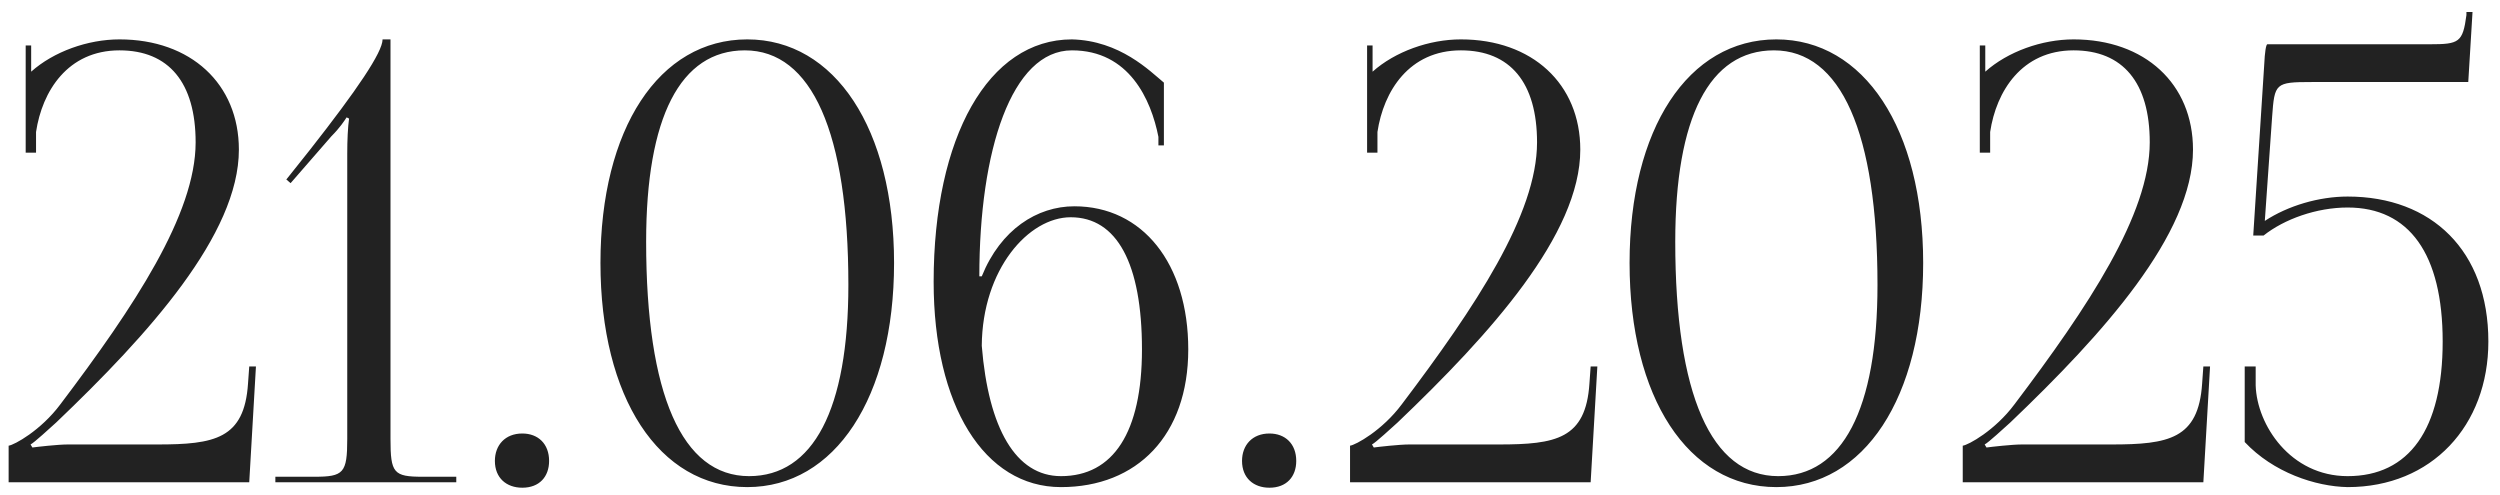 <?xml version="1.0" encoding="UTF-8"?> <svg xmlns="http://www.w3.org/2000/svg" width="197" height="39" viewBox="0 0 197 39" fill="none"><path d="M19.64 38H0.68V35.12C1.112 35.072 3.224 33.92 4.76 31.856C10.568 24.176 15.416 16.88 15.416 11.216C15.416 6.512 13.304 3.968 9.416 3.968C5.336 3.968 3.32 7.184 2.84 10.4V12.032H2.024V3.584H2.456V5.648C4.232 4.064 6.92 3.104 9.416 3.104C15.032 3.104 18.824 6.608 18.824 11.792C18.824 18.464 11.72 26.336 4.424 33.296C3.944 33.728 2.696 34.88 2.408 35.024L2.552 35.264C2.888 35.216 4.568 35.024 5.336 35.024H12.392C16.904 35.024 19.256 34.592 19.544 30.224L19.64 28.88H20.168L19.64 38ZM35.955 38H21.699V37.568H24.771C27.075 37.568 27.363 37.28 27.363 34.592V12.128C27.363 11.024 27.411 10.016 27.507 9.344L27.315 9.248C27.123 9.536 26.787 10.064 26.115 10.736L22.899 14.432L22.563 14.144L24.435 11.792C28.131 7.088 30.147 4.112 30.147 3.104H30.771V34.592C30.771 37.28 31.011 37.568 33.315 37.568H35.955V38ZM41.157 34.16C42.405 34.16 43.269 34.976 43.269 36.32C43.269 37.568 42.501 38.432 41.157 38.432C39.909 38.432 38.997 37.664 38.997 36.32C38.997 35.072 39.813 34.16 41.157 34.16ZM58.692 3.968C53.604 3.968 50.916 9.248 50.916 19.04C50.916 31.088 53.748 37.52 59.028 37.52C64.068 37.52 66.852 32.288 66.852 22.448C66.852 10.448 63.972 3.968 58.692 3.968ZM58.884 3.104C65.796 3.104 70.452 10.16 70.452 20.72C70.452 31.328 65.796 38.384 58.884 38.384C51.924 38.384 47.316 31.328 47.316 20.72C47.316 10.16 51.924 3.104 58.884 3.104ZM91.715 6.512V11.456H91.283V10.784C90.707 7.856 88.979 3.968 84.467 3.968C79.715 3.968 77.171 11.84 77.171 21.776H77.363C78.851 18.08 81.731 16.256 84.659 16.256C90.035 16.256 93.635 20.768 93.635 27.536C93.635 34.304 89.603 38.384 83.603 38.384C77.555 38.384 73.571 31.952 73.571 22.208C73.571 10.784 77.891 3.104 84.467 3.104C88.259 3.2 90.611 5.6 91.715 6.512ZM89.987 27.536C89.987 20.768 88.019 17.12 84.371 17.12C81.059 17.12 77.411 21.2 77.363 27.248C77.891 33.776 80.051 37.52 83.603 37.52C87.731 37.52 89.987 34.064 89.987 27.536ZM100.032 34.16C101.28 34.16 102.144 34.976 102.144 36.32C102.144 37.568 101.376 38.432 100.032 38.432C98.784 38.432 97.872 37.664 97.872 36.32C97.872 35.072 98.688 34.16 100.032 34.16ZM125.343 38H106.383V35.12C106.815 35.072 108.927 33.92 110.463 31.856C116.271 24.176 121.119 16.88 121.119 11.216C121.119 6.512 119.007 3.968 115.119 3.968C111.039 3.968 109.023 7.184 108.543 10.4V12.032H107.727V3.584H108.159V5.648C109.935 4.064 112.623 3.104 115.119 3.104C120.735 3.104 124.527 6.608 124.527 11.792C124.527 18.464 117.423 26.336 110.127 33.296C109.647 33.728 108.399 34.88 108.111 35.024L108.255 35.264C108.591 35.216 110.271 35.024 111.039 35.024H118.095C122.607 35.024 124.959 34.592 125.247 30.224L125.343 28.88H125.871L125.343 38ZM139.786 3.968C134.698 3.968 132.01 9.248 132.01 19.04C132.01 31.088 134.842 37.52 140.122 37.52C145.162 37.52 147.946 32.288 147.946 22.448C147.946 10.448 145.066 3.968 139.786 3.968ZM139.978 3.104C146.89 3.104 151.546 10.16 151.546 20.72C151.546 31.328 146.89 38.384 139.978 38.384C133.018 38.384 128.41 31.328 128.41 20.72C128.41 10.16 133.018 3.104 139.978 3.104ZM173.624 38H154.664V35.12C155.096 35.072 157.208 33.92 158.744 31.856C164.552 24.176 169.4 16.88 169.4 11.216C169.4 6.512 167.288 3.968 163.4 3.968C159.32 3.968 157.304 7.184 156.824 10.4V12.032H156.008V3.584H156.44V5.648C158.216 4.064 160.904 3.104 163.4 3.104C169.016 3.104 172.808 6.608 172.808 11.792C172.808 18.464 165.704 26.336 158.408 33.296C157.928 33.728 156.68 34.88 156.392 35.024L156.536 35.264C156.872 35.216 158.552 35.024 159.32 35.024H166.376C170.888 35.024 173.24 34.592 173.528 30.224L173.624 28.88H174.152L173.624 38ZM178.659 3.488H191.475C193.779 3.488 194.067 3.344 194.355 1.184V0.944H194.835L194.499 6.464H182.163C179.283 6.464 179.235 6.56 179.043 9.2L178.467 17.408C180.291 16.208 182.739 15.488 184.995 15.488C191.619 15.488 196.083 19.76 196.083 26.912C196.083 33.536 191.619 38.384 184.995 38.384C182.451 38.336 179.139 37.232 176.883 34.832V28.88H177.747V30.368C177.843 33.488 180.483 37.52 184.995 37.52C189.843 37.52 192.483 33.824 192.483 26.912C192.483 20 189.843 16.352 184.995 16.352C182.547 16.352 180.003 17.264 178.371 18.56H177.555L178.419 5.12C178.467 4.064 178.563 3.536 178.659 3.488Z" fill="#222222"></path></svg> 